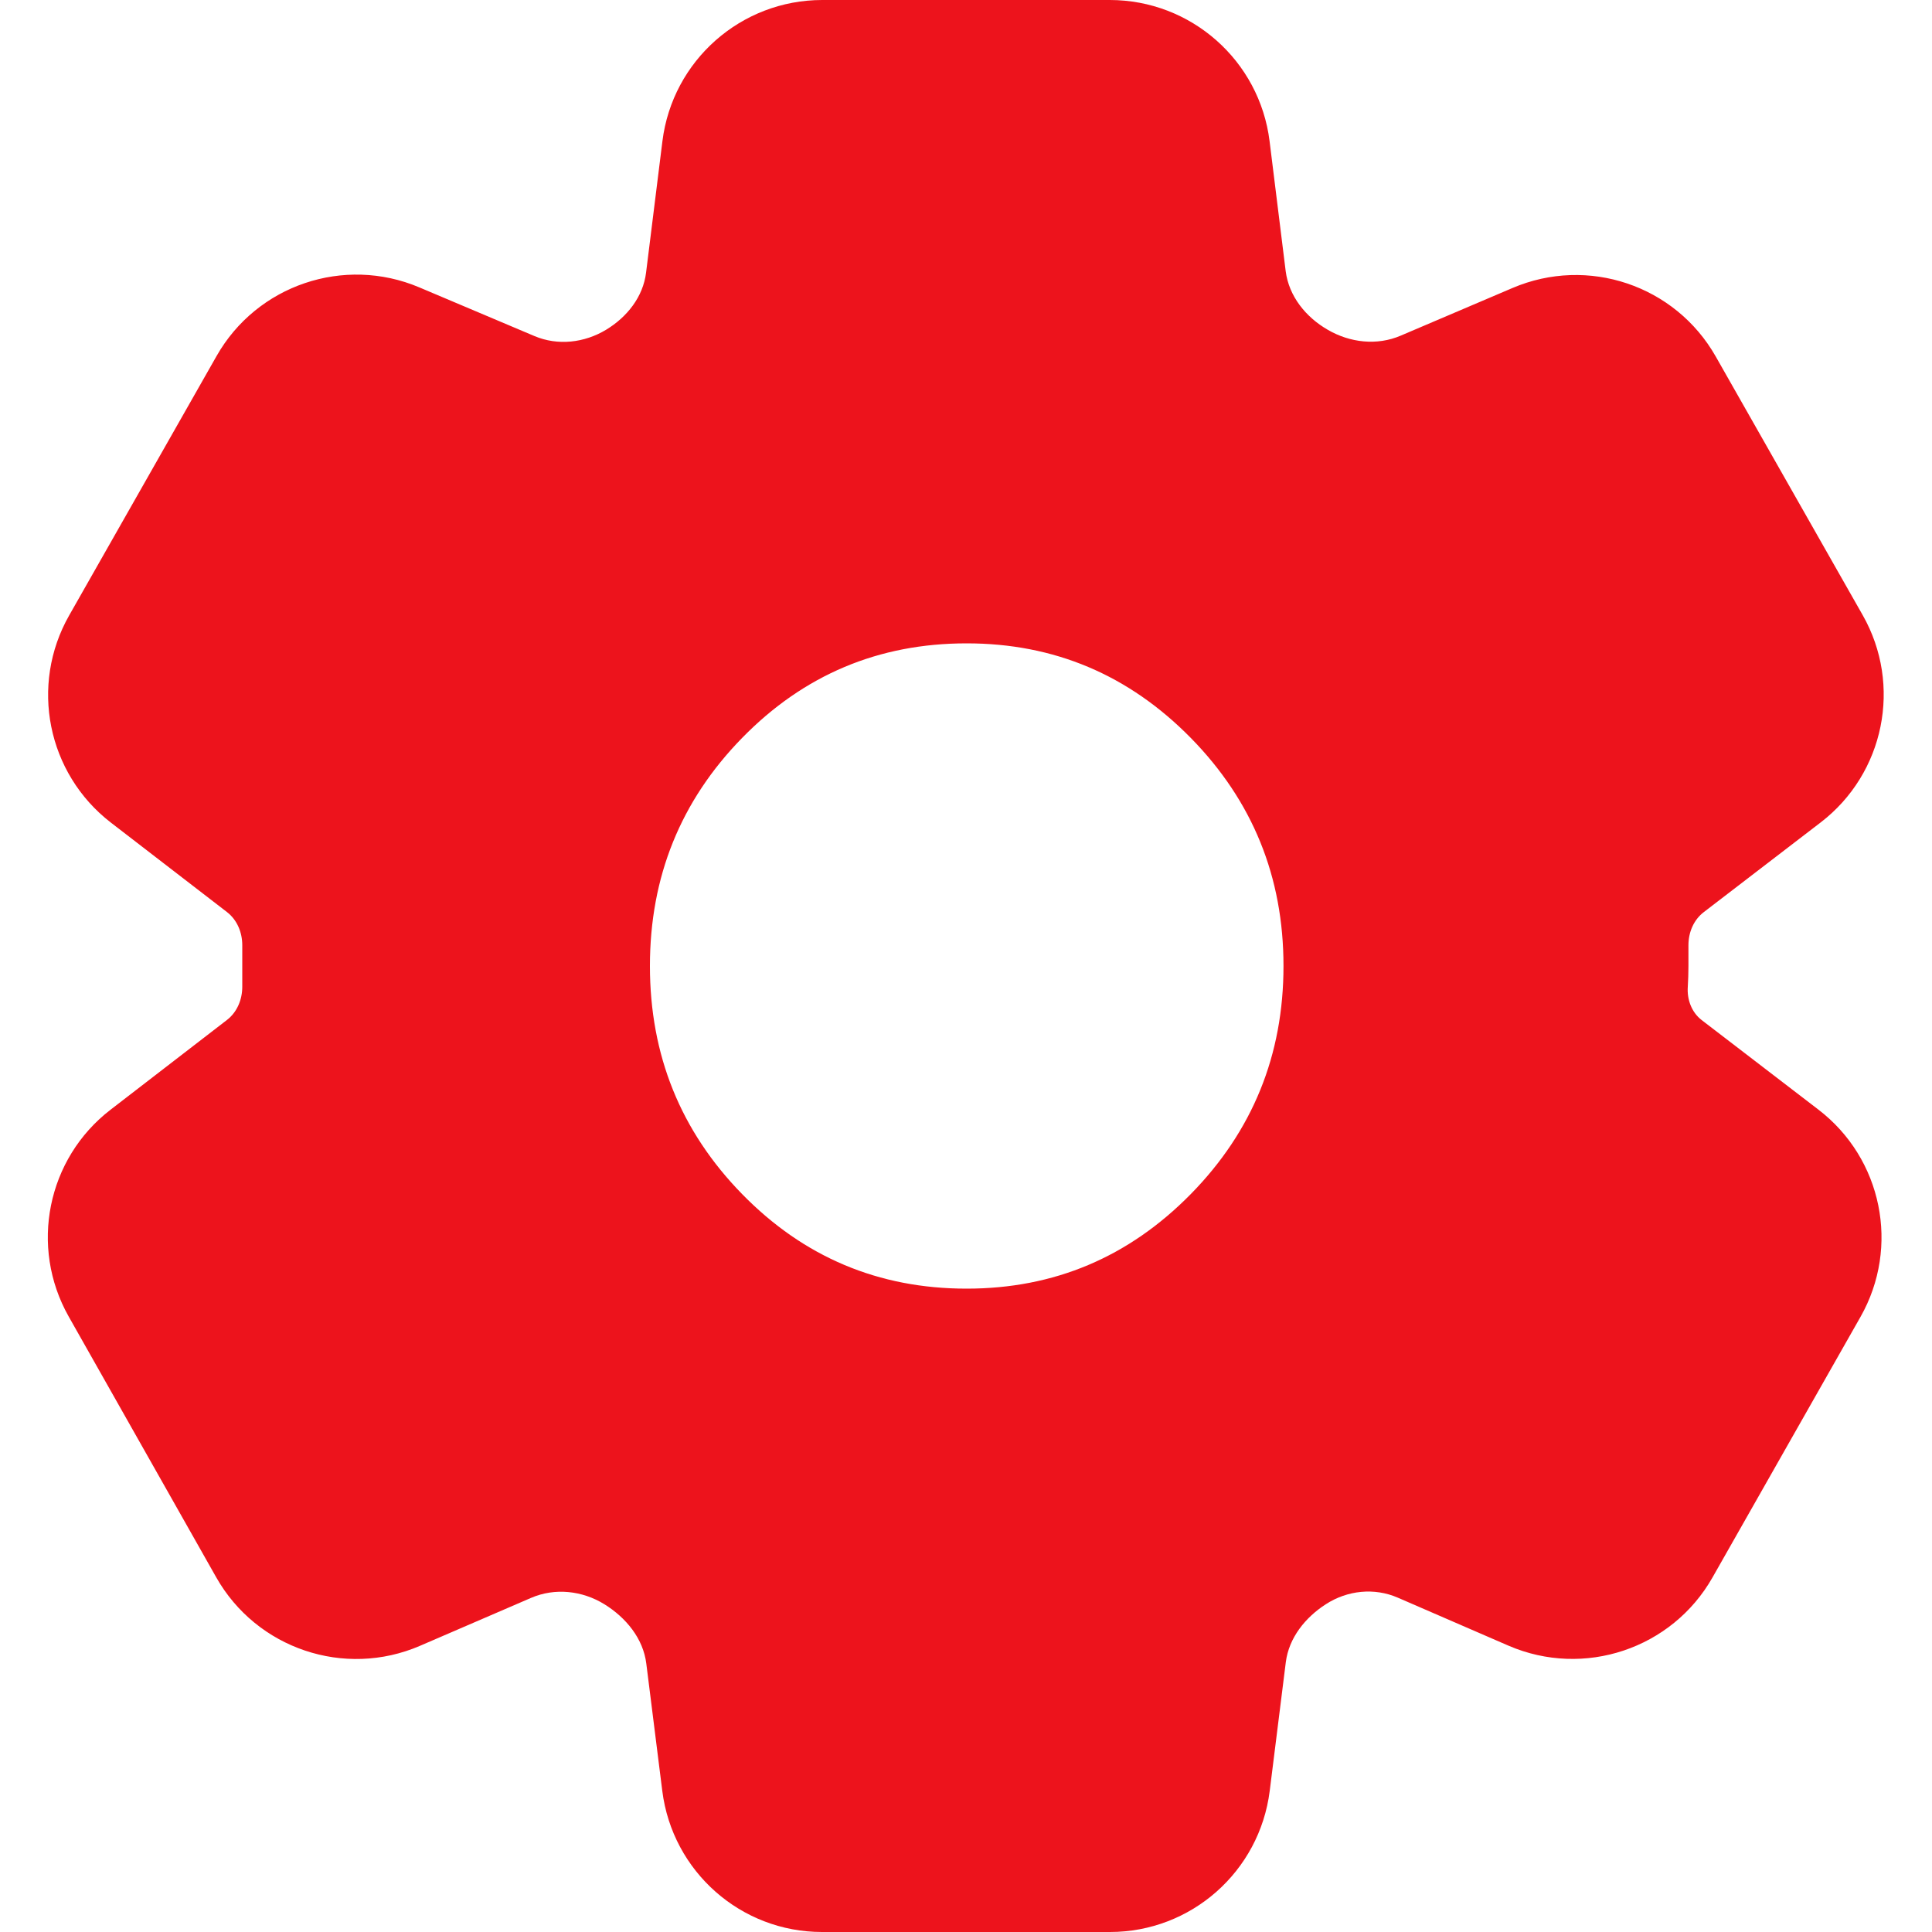 <?xml version="1.0" encoding="UTF-8"?> <svg xmlns="http://www.w3.org/2000/svg" width="15" height="15" viewBox="0 0 15 15" fill="none"><path d="M6.382 15C5.752 15 5.221 14.531 5.142 13.905L5.018 12.917C4.994 12.721 4.86 12.559 4.692 12.455C4.52 12.349 4.308 12.326 4.123 12.406L3.261 12.778C2.675 13.031 1.992 12.801 1.678 12.245L0.533 10.221C0.227 9.679 0.366 8.995 0.858 8.616L1.762 7.919C1.841 7.858 1.881 7.761 1.881 7.661V7.339C1.881 7.239 1.841 7.142 1.762 7.081L0.86 6.386C0.367 6.005 0.229 5.32 0.537 4.778L1.681 2.765C1.994 2.213 2.671 1.984 3.255 2.231L4.149 2.609C4.331 2.686 4.537 2.662 4.706 2.56C4.868 2.462 4.993 2.305 5.016 2.117L5.143 1.096C5.221 0.47 5.753 0 6.384 0H8.616C9.247 0 9.779 0.47 9.857 1.096L9.982 2.105C10.007 2.3 10.138 2.462 10.308 2.56C10.481 2.661 10.691 2.685 10.875 2.606L11.743 2.236C12.328 1.986 13.007 2.215 13.321 2.768L14.462 4.776C14.77 5.318 14.631 6.005 14.136 6.385L13.229 7.081C13.149 7.142 13.109 7.239 13.109 7.339V7.5C13.109 7.557 13.107 7.61 13.104 7.661C13.097 7.76 13.133 7.859 13.212 7.92L14.118 8.615C14.614 8.995 14.753 9.681 14.445 10.224L13.296 12.247C12.981 12.802 12.298 13.03 11.712 12.777L10.852 12.404C10.67 12.325 10.461 12.347 10.294 12.455C10.134 12.558 10.007 12.716 9.983 12.905L9.858 13.905C9.779 14.531 9.248 15 8.618 15H6.382ZM7.505 10.005C8.185 10.005 8.764 9.76 9.245 9.271C9.725 8.782 9.965 8.192 9.965 7.5C9.965 6.808 9.725 6.218 9.245 5.729C8.764 5.24 8.185 4.995 7.505 4.995C6.821 4.995 6.24 5.24 5.762 5.729C5.284 6.218 5.046 6.808 5.046 7.5C5.046 8.192 5.284 8.782 5.762 9.271C6.24 9.76 6.821 10.005 7.505 10.005Z" fill="#ED131C"></path></svg> 